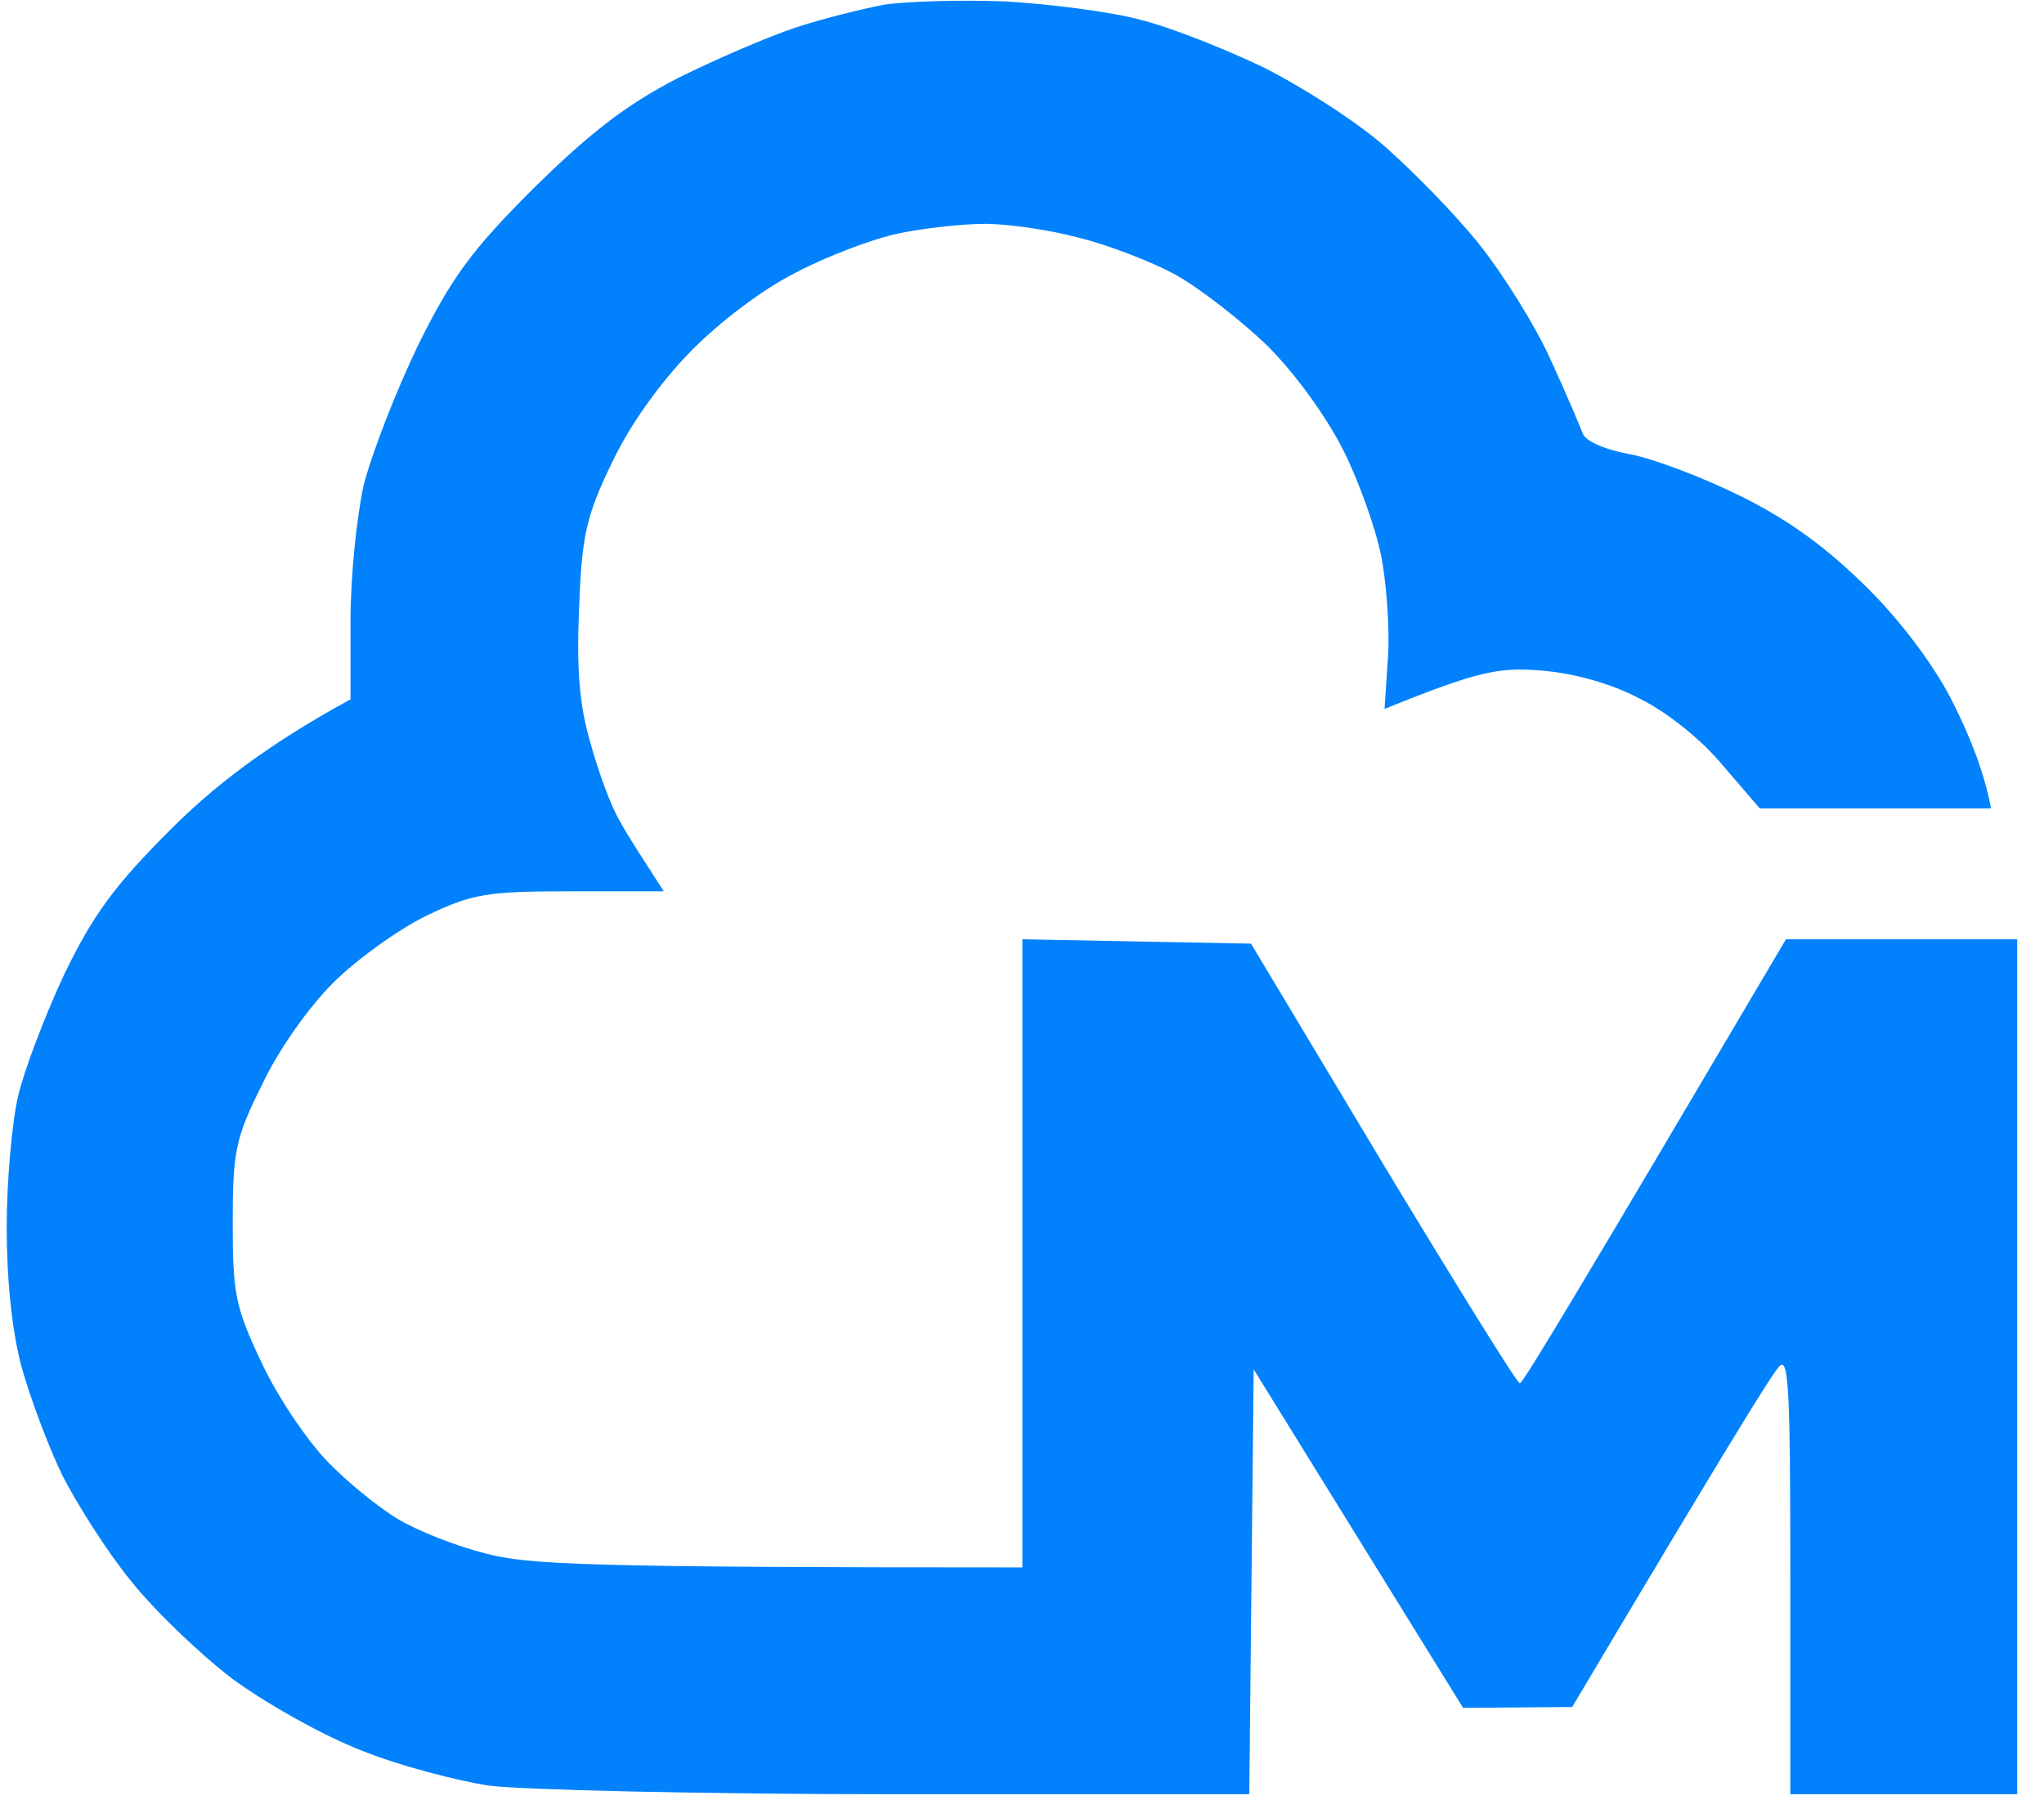 <svg width="61" height="54" viewBox="0 0 61 54" fill="none" xmlns="http://www.w3.org/2000/svg">
<path d="M23.742 0.823C24.523 0.563 25.695 0.276 26.346 0.146C26.997 0.042 28.637 -0.01 29.992 0.042C31.346 0.12 33.169 0.354 34.028 0.589C34.888 0.797 36.528 1.448 37.674 1.995C38.82 2.568 40.46 3.609 41.32 4.365C42.179 5.12 43.455 6.422 44.158 7.307C44.861 8.193 45.825 9.729 46.268 10.719C46.736 11.734 47.153 12.724 47.231 12.932C47.309 13.167 47.908 13.427 48.638 13.557C49.341 13.688 50.851 14.26 51.997 14.833C53.455 15.562 54.575 16.396 55.773 17.594C56.815 18.635 57.804 19.99 58.299 21.005C58.768 21.943 59.21 23.01 59.419 24.13H52.518L51.398 22.828C50.773 22.073 49.731 21.24 48.924 20.849C48.091 20.406 46.971 20.094 46.007 20.016C44.757 19.912 44.132 20.016 41.32 21.162L41.424 19.573C41.476 18.713 41.372 17.359 41.216 16.578C41.059 15.797 40.565 14.391 40.096 13.453C39.601 12.463 38.664 11.162 37.83 10.328C37.023 9.547 35.773 8.583 35.07 8.193C34.341 7.802 33.065 7.307 32.205 7.099C31.346 6.865 30.096 6.682 29.393 6.682C28.716 6.682 27.544 6.813 26.815 6.969C26.059 7.125 24.679 7.646 23.742 8.141C22.752 8.635 21.424 9.651 20.591 10.51C19.679 11.448 18.768 12.724 18.247 13.844C17.492 15.406 17.361 16.005 17.283 18.141C17.205 19.938 17.283 21.031 17.622 22.177C17.856 23.037 18.247 24.104 18.507 24.521C18.742 24.964 19.158 25.589 19.809 26.604H17.023C14.523 26.604 14.08 26.682 12.726 27.333C11.919 27.724 10.643 28.635 9.94 29.339C9.184 30.094 8.273 31.396 7.804 32.411C7.023 33.974 6.945 34.391 6.945 36.5C6.945 38.609 7.023 39.026 7.804 40.667C8.273 41.682 9.158 42.984 9.757 43.609C10.356 44.234 11.32 45.016 11.893 45.354C12.466 45.693 13.637 46.161 14.497 46.37C15.747 46.708 17.518 46.786 30.512 46.786V28.037L37.335 28.167L41.268 34.729C43.455 38.349 45.278 41.292 45.356 41.292C45.434 41.318 47.231 38.323 53.299 28.037H60.2V53.557H53.429V46.995C53.429 41.396 53.377 40.458 53.091 40.797C52.882 41.005 51.424 43.375 46.919 50.953L43.664 50.979L37.414 40.875L37.283 53.557H26.815C21.033 53.557 15.539 53.427 14.575 53.297C13.585 53.141 11.893 52.698 10.799 52.255C9.653 51.812 7.986 50.875 6.945 50.12C5.955 49.365 4.575 48.036 3.898 47.177C3.195 46.318 2.309 44.911 1.867 44.052C1.45 43.193 0.903 41.734 0.643 40.797C0.356 39.729 0.2 38.193 0.2 36.63C0.2 35.276 0.356 33.505 0.539 32.724C0.721 31.943 1.346 30.302 1.919 29.078C2.778 27.307 3.403 26.448 5.096 24.755C6.32 23.531 7.882 22.281 10.46 20.875V18.531C10.46 17.229 10.643 15.432 10.851 14.495C11.085 13.557 11.815 11.682 12.466 10.328C13.481 8.271 14.08 7.464 15.903 5.641C17.596 3.974 18.664 3.141 20.226 2.333C21.372 1.76 22.96 1.083 23.742 0.823Z" fill="#0281FC"/>
</svg>
